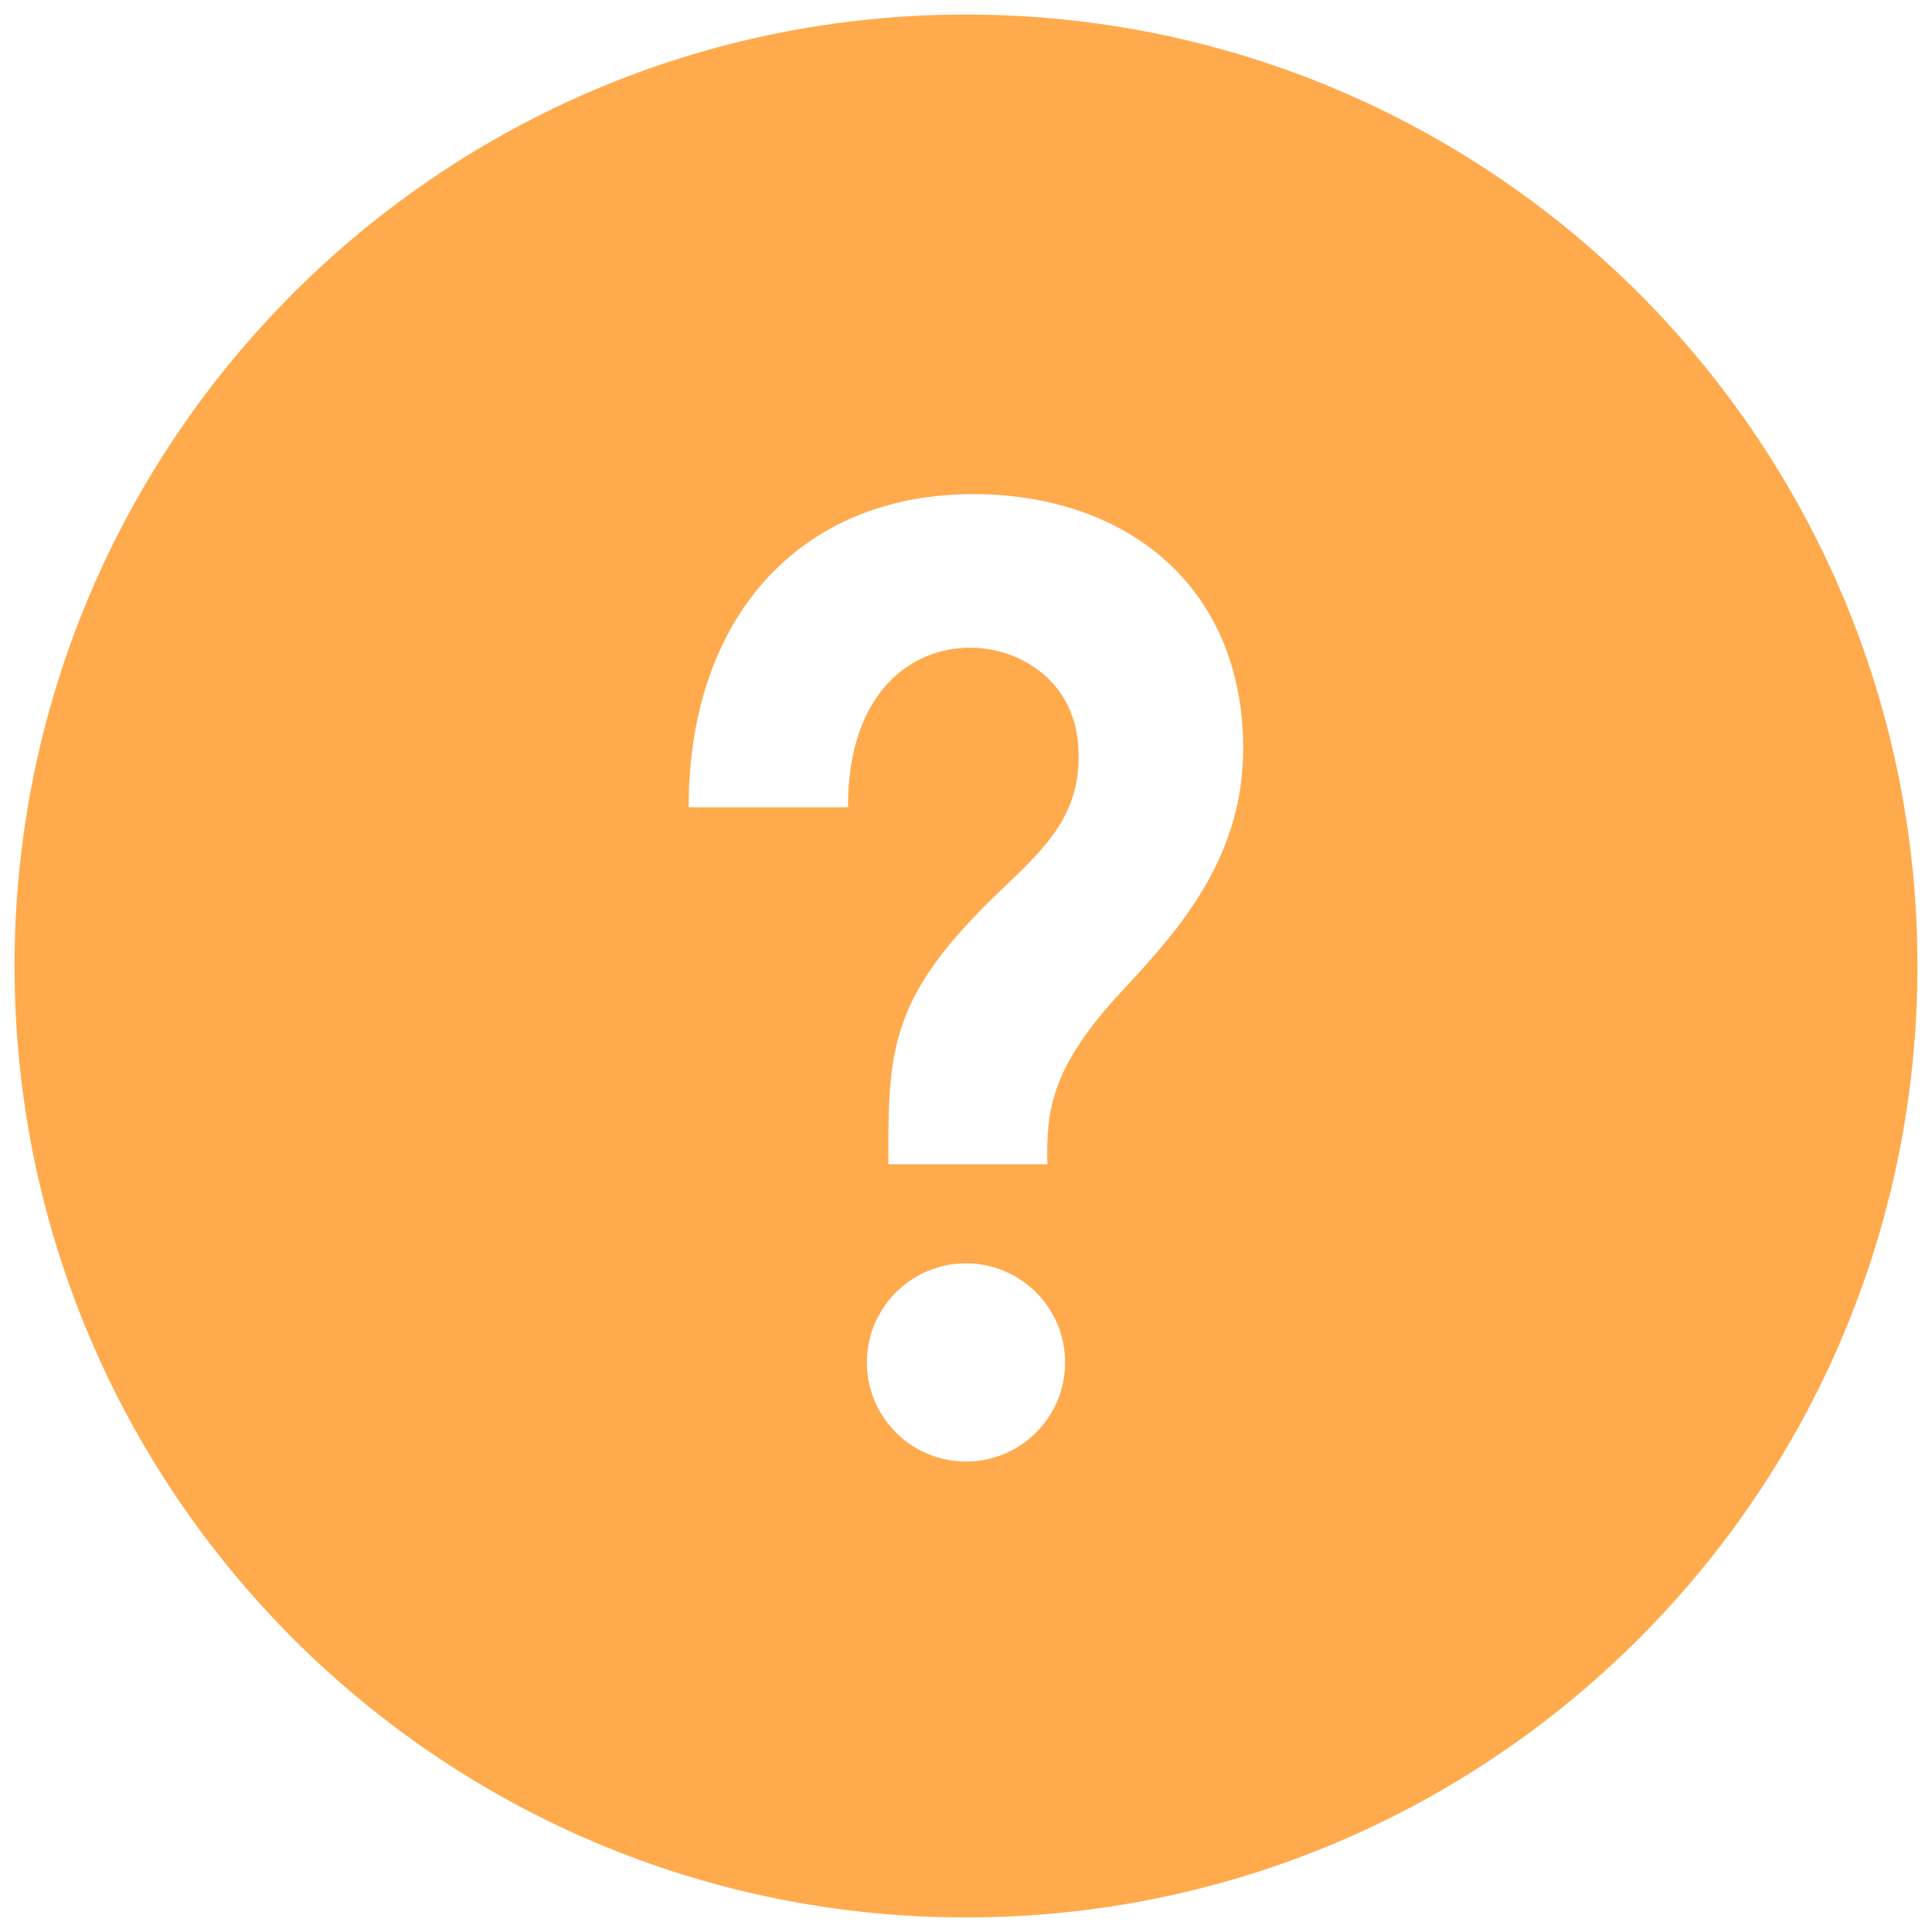 <?xml version="1.0" encoding="UTF-8"?>
<svg id="Layer_1" data-name="Layer 1" xmlns="http://www.w3.org/2000/svg" version="1.1" viewBox="0 0 60 60">
  <defs>
    <style>
      .cls-1 {
        fill: #ffaa4c;
        stroke-width: 0px;
      }
    </style>
  </defs>
  <path class="cls-1" d="M30,.452C13.682.452.452,13.682.452,30s13.23,29.548,29.548,29.548,29.548-13.23,29.548-29.548S46.318.452,30,.452ZM30,45.39c-1.699,0-3.078-1.379-3.078-3.078s1.379-3.078,3.078-3.078,3.078,1.379,3.078,3.078-1.376,3.078-3.078,3.078ZM34.829,30.793c-2.226,2.401-2.332,3.728-2.302,5.363h-4.937c-.017-3.632.049-5.232,3.524-8.539,1.411-1.34,2.524-2.401,2.369-4.484-.143-1.982-1.798-3.019-3.361-3.019-1.746,0-3.787,1.298-3.787,4.957h-4.949c0-5.91,3.469-9.726,8.84-9.726,2.551,0,4.782.835,6.279,2.352,1.404,1.423,2.13,3.378,2.103,5.658-.039,3.405-2.11,5.641-3.777,7.439Z"/>
</svg>